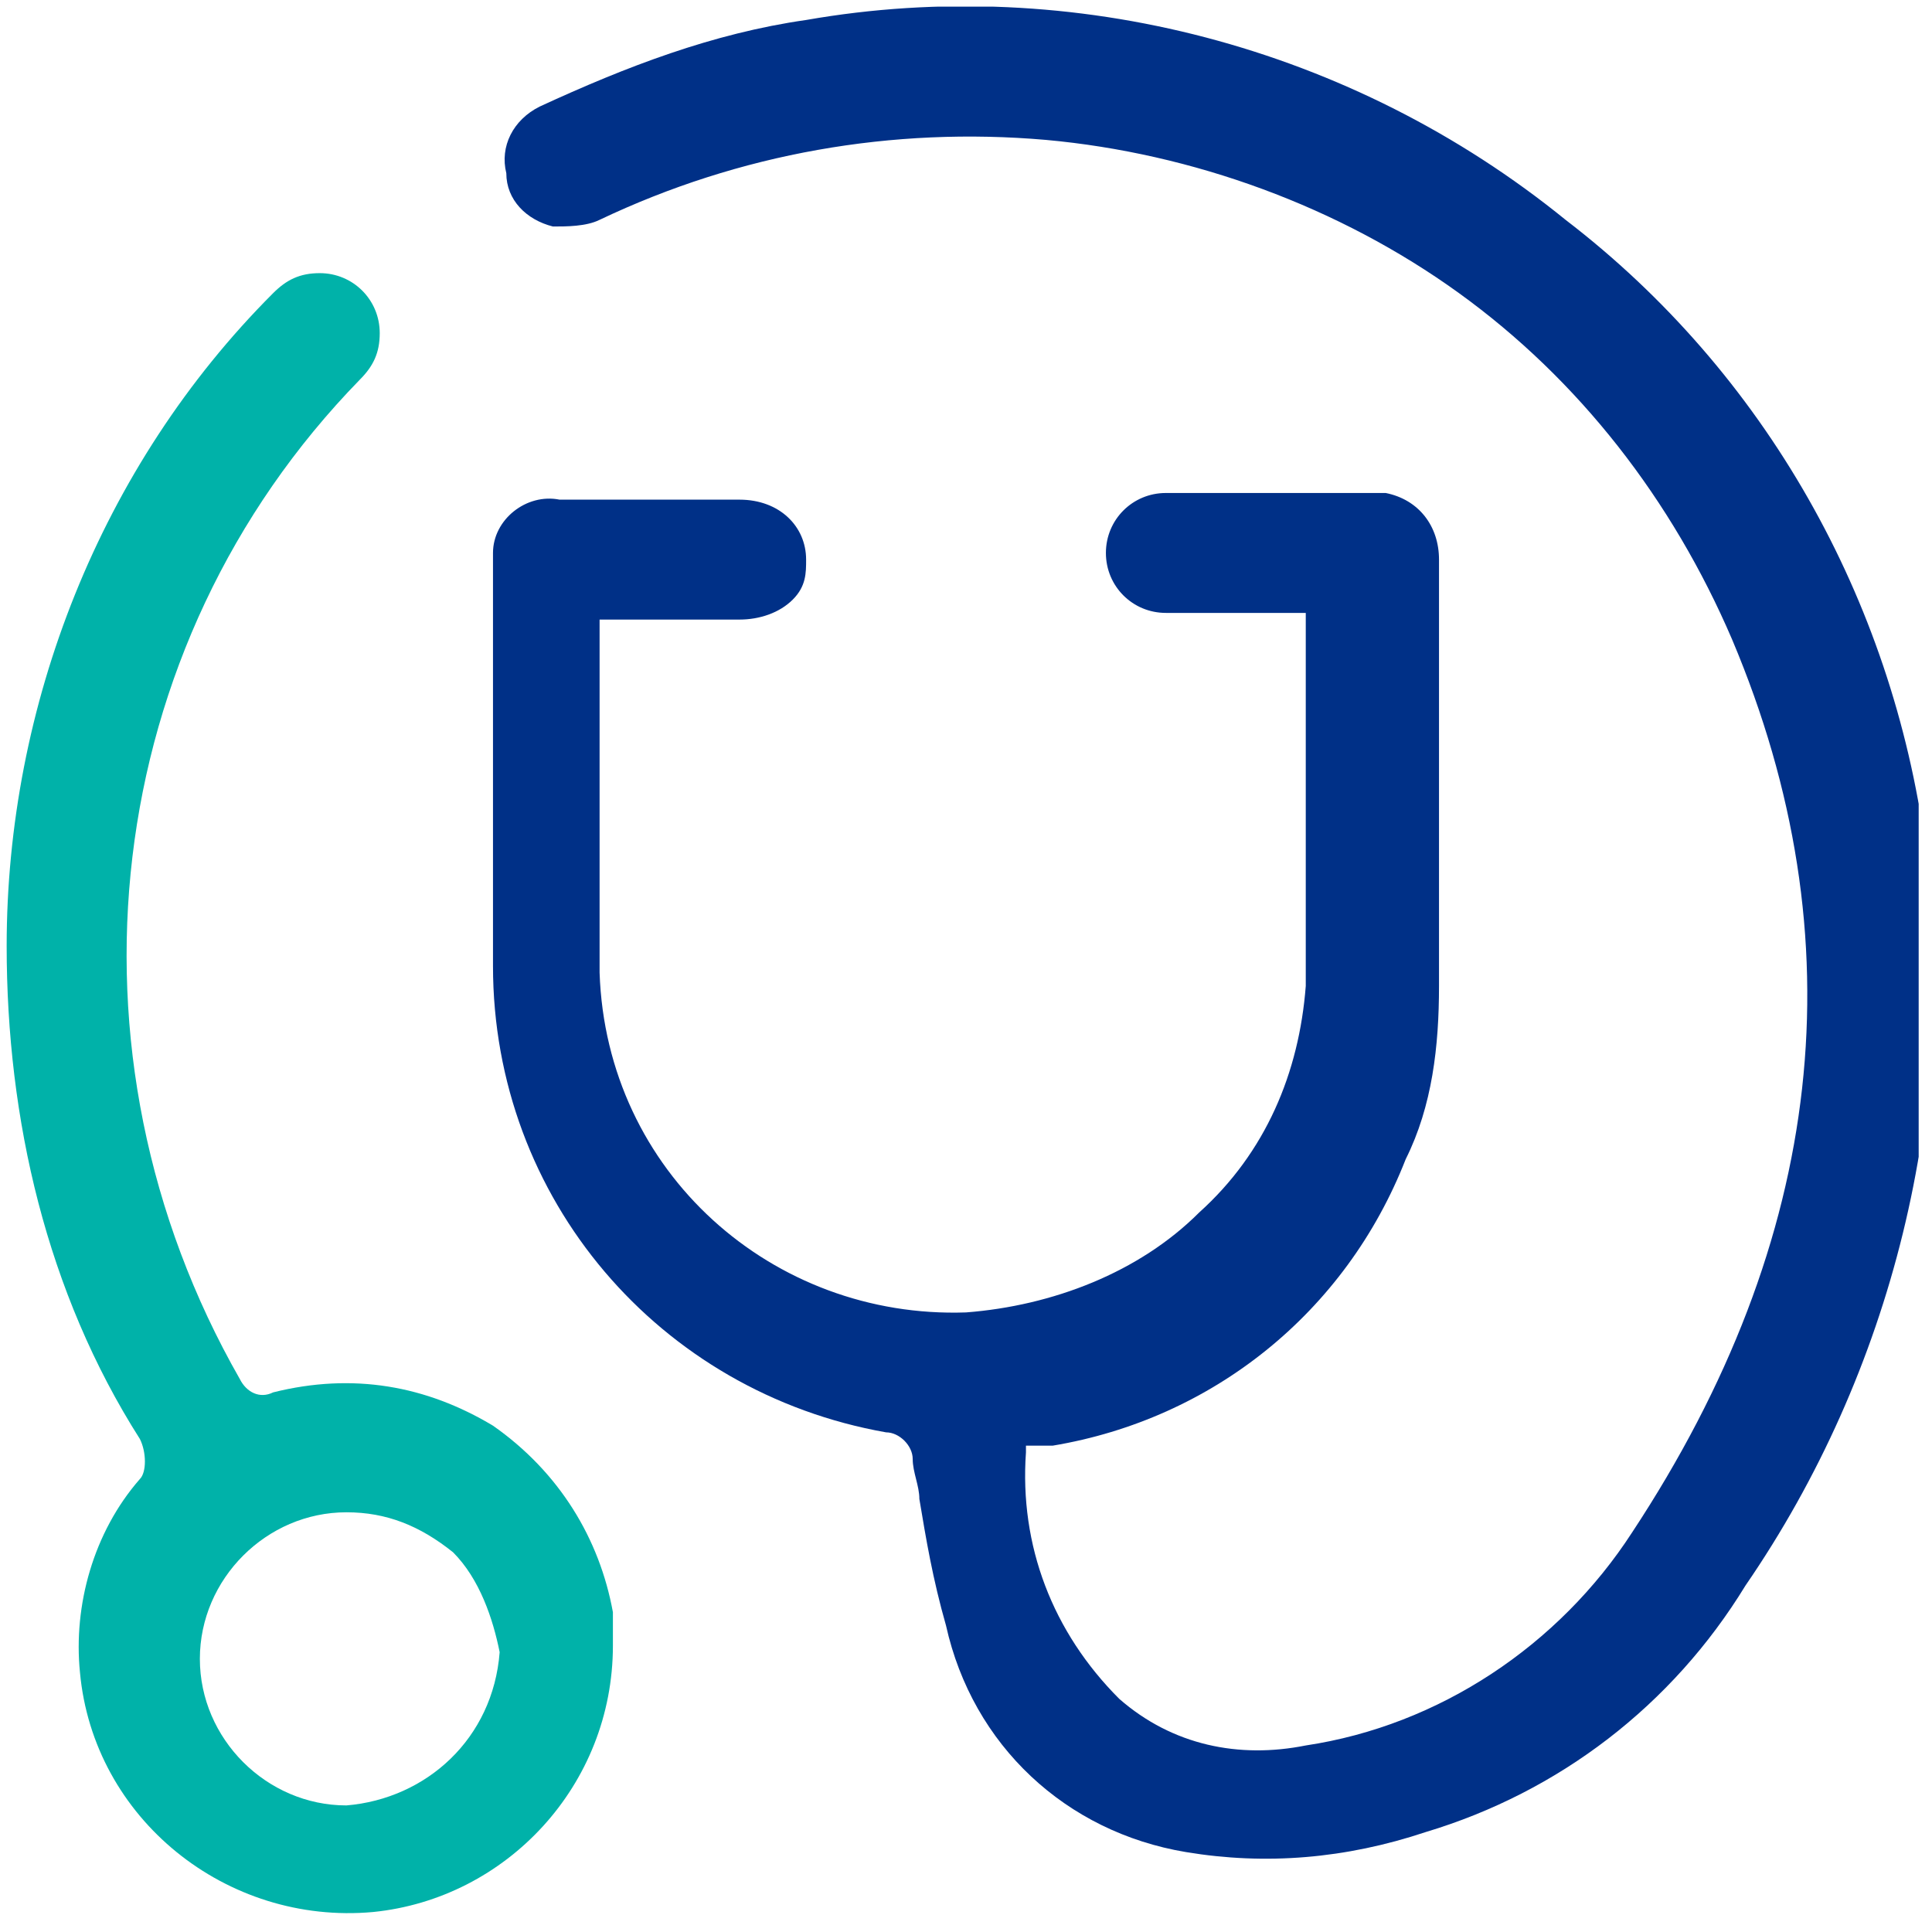 <svg xmlns="http://www.w3.org/2000/svg" xmlns:xlink="http://www.w3.org/1999/xlink" id="Group_1062" x="0px" y="0px" viewBox="0 0 29 29" style="enable-background:new 0 0 29 29;" xml:space="preserve"><g>	<defs>		<rect id="SVGID_1_" x="0.1" y="0.1" width="28.7" height="28.7"></rect>	</defs>	<clipPath id="SVGID_2_">		<use xlink:href="#SVGID_1_" style="overflow:visible;"></use>	</clipPath>	<g id="Group_1061" transform="translate(0)" style="clip-path:url(#SVGID_2_);">		<path id="Path_795" style="fill:#003087;" d="M23.5,3.3c-3.2-2.6-7.4-3.7-11.4-3c-1.4,0.2-2.7,0.7-4,1.3C7.7,1.8,7.5,2.2,7.6,2.6   c0,0.4,0.3,0.7,0.7,0.8c0.2,0,0.5,0,0.7-0.1c2.1-1,4.4-1.4,6.7-1.2c2.2,0.2,4.4,1,6.2,2.3c1.8,1.3,3.2,3.1,4.1,5.2   c1.9,4.5,1.4,9-1.5,13.4c-1.1,1.7-2.9,2.9-4.9,3.2c-1,0.2-2,0-2.8-0.7c-1-1-1.5-2.3-1.4-3.7v-0.1l0.1,0l0.1,0c0.1,0,0.1,0,0.2,0   c2.4-0.4,4.4-2,5.3-4.3c0.4-0.8,0.5-1.7,0.5-2.6c0-2,0-3.9,0-5.9V8.4c0-0.5-0.3-0.9-0.8-1c0,0,0,0-0.1,0c-1,0-2.1,0-3.2,0   c-0.5,0-0.9,0.4-0.9,0.9c0,0.5,0.4,0.9,0.9,0.9c0.4,0,0.8,0,1.2,0h0.5h0.4v0.1c0,0.6,0,1.2,0,1.7c0,1.3,0,2.6,0,3.8   c-0.1,1.3-0.6,2.5-1.6,3.4c-0.9,0.9-2.2,1.4-3.5,1.5c-2.9,0.1-5.4-2.1-5.5-5.1c0-0.1,0-0.2,0-0.3c0-1.1,0-2.2,0-3.3   c0-0.5,0-1,0-1.5V9.3l0.1,0l0,0c0,0,0.1,0,0.1,0h0.9h1c0.3,0,0.6-0.1,0.8-0.3c0.2-0.2,0.2-0.4,0.2-0.6c0-0.5-0.4-0.9-1-0.9   c0,0,0,0-0.1,0H9.9H8.4c-0.5-0.1-1,0.3-1,0.8c0,0.1,0,0.2,0,0.2v1.2c0,1.6,0,3.2,0,4.8c0,3.5,2.5,6.4,5.9,7c0.2,0,0.4,0.2,0.4,0.4   c0,0.2,0.1,0.4,0.1,0.6c0.1,0.6,0.2,1.2,0.4,1.9c0.4,1.8,1.8,3.1,3.6,3.4c1.2,0.2,2.4,0.1,3.6-0.3c2-0.6,3.7-1.9,4.8-3.7   c2.2-3.2,3.2-7.2,2.7-11.1C28.4,9,26.5,5.6,23.5,3.3"></path>		<path id="Path_796" style="fill:#00B2A9;" d="M9.2,24.2c-0.2-1.1-0.8-2.1-1.8-2.8c-1-0.6-2.1-0.8-3.3-0.5c-0.2,0.1-0.4,0-0.5-0.2   c-2.8-4.9-2.1-11,1.8-15c0.2-0.2,0.3-0.4,0.3-0.7c0-0.5-0.4-0.9-0.9-0.9c-0.3,0-0.5,0.1-0.7,0.3c-2.6,2.6-4,6.2-4,9.8   c0,2.6,0.6,5.2,2,7.4c0.1,0.2,0.1,0.5,0,0.6c-0.7,0.8-1,1.9-0.9,2.9c0.2,2.2,2.2,3.8,4.4,3.6c2-0.2,3.6-1.9,3.6-4   c0-0.1,0-0.1,0-0.2C9.2,24.5,9.2,24.4,9.2,24.2 M5.2,27.1L5.2,27.1c-1.2,0-2.2-1-2.2-2.2c0-1.2,1-2.2,2.2-2.2h0   c0.6,0,1.1,0.2,1.6,0.6c0.4,0.4,0.6,1,0.7,1.5C7.4,26.1,6.4,27,5.2,27.1"></path>	</g></g></svg>